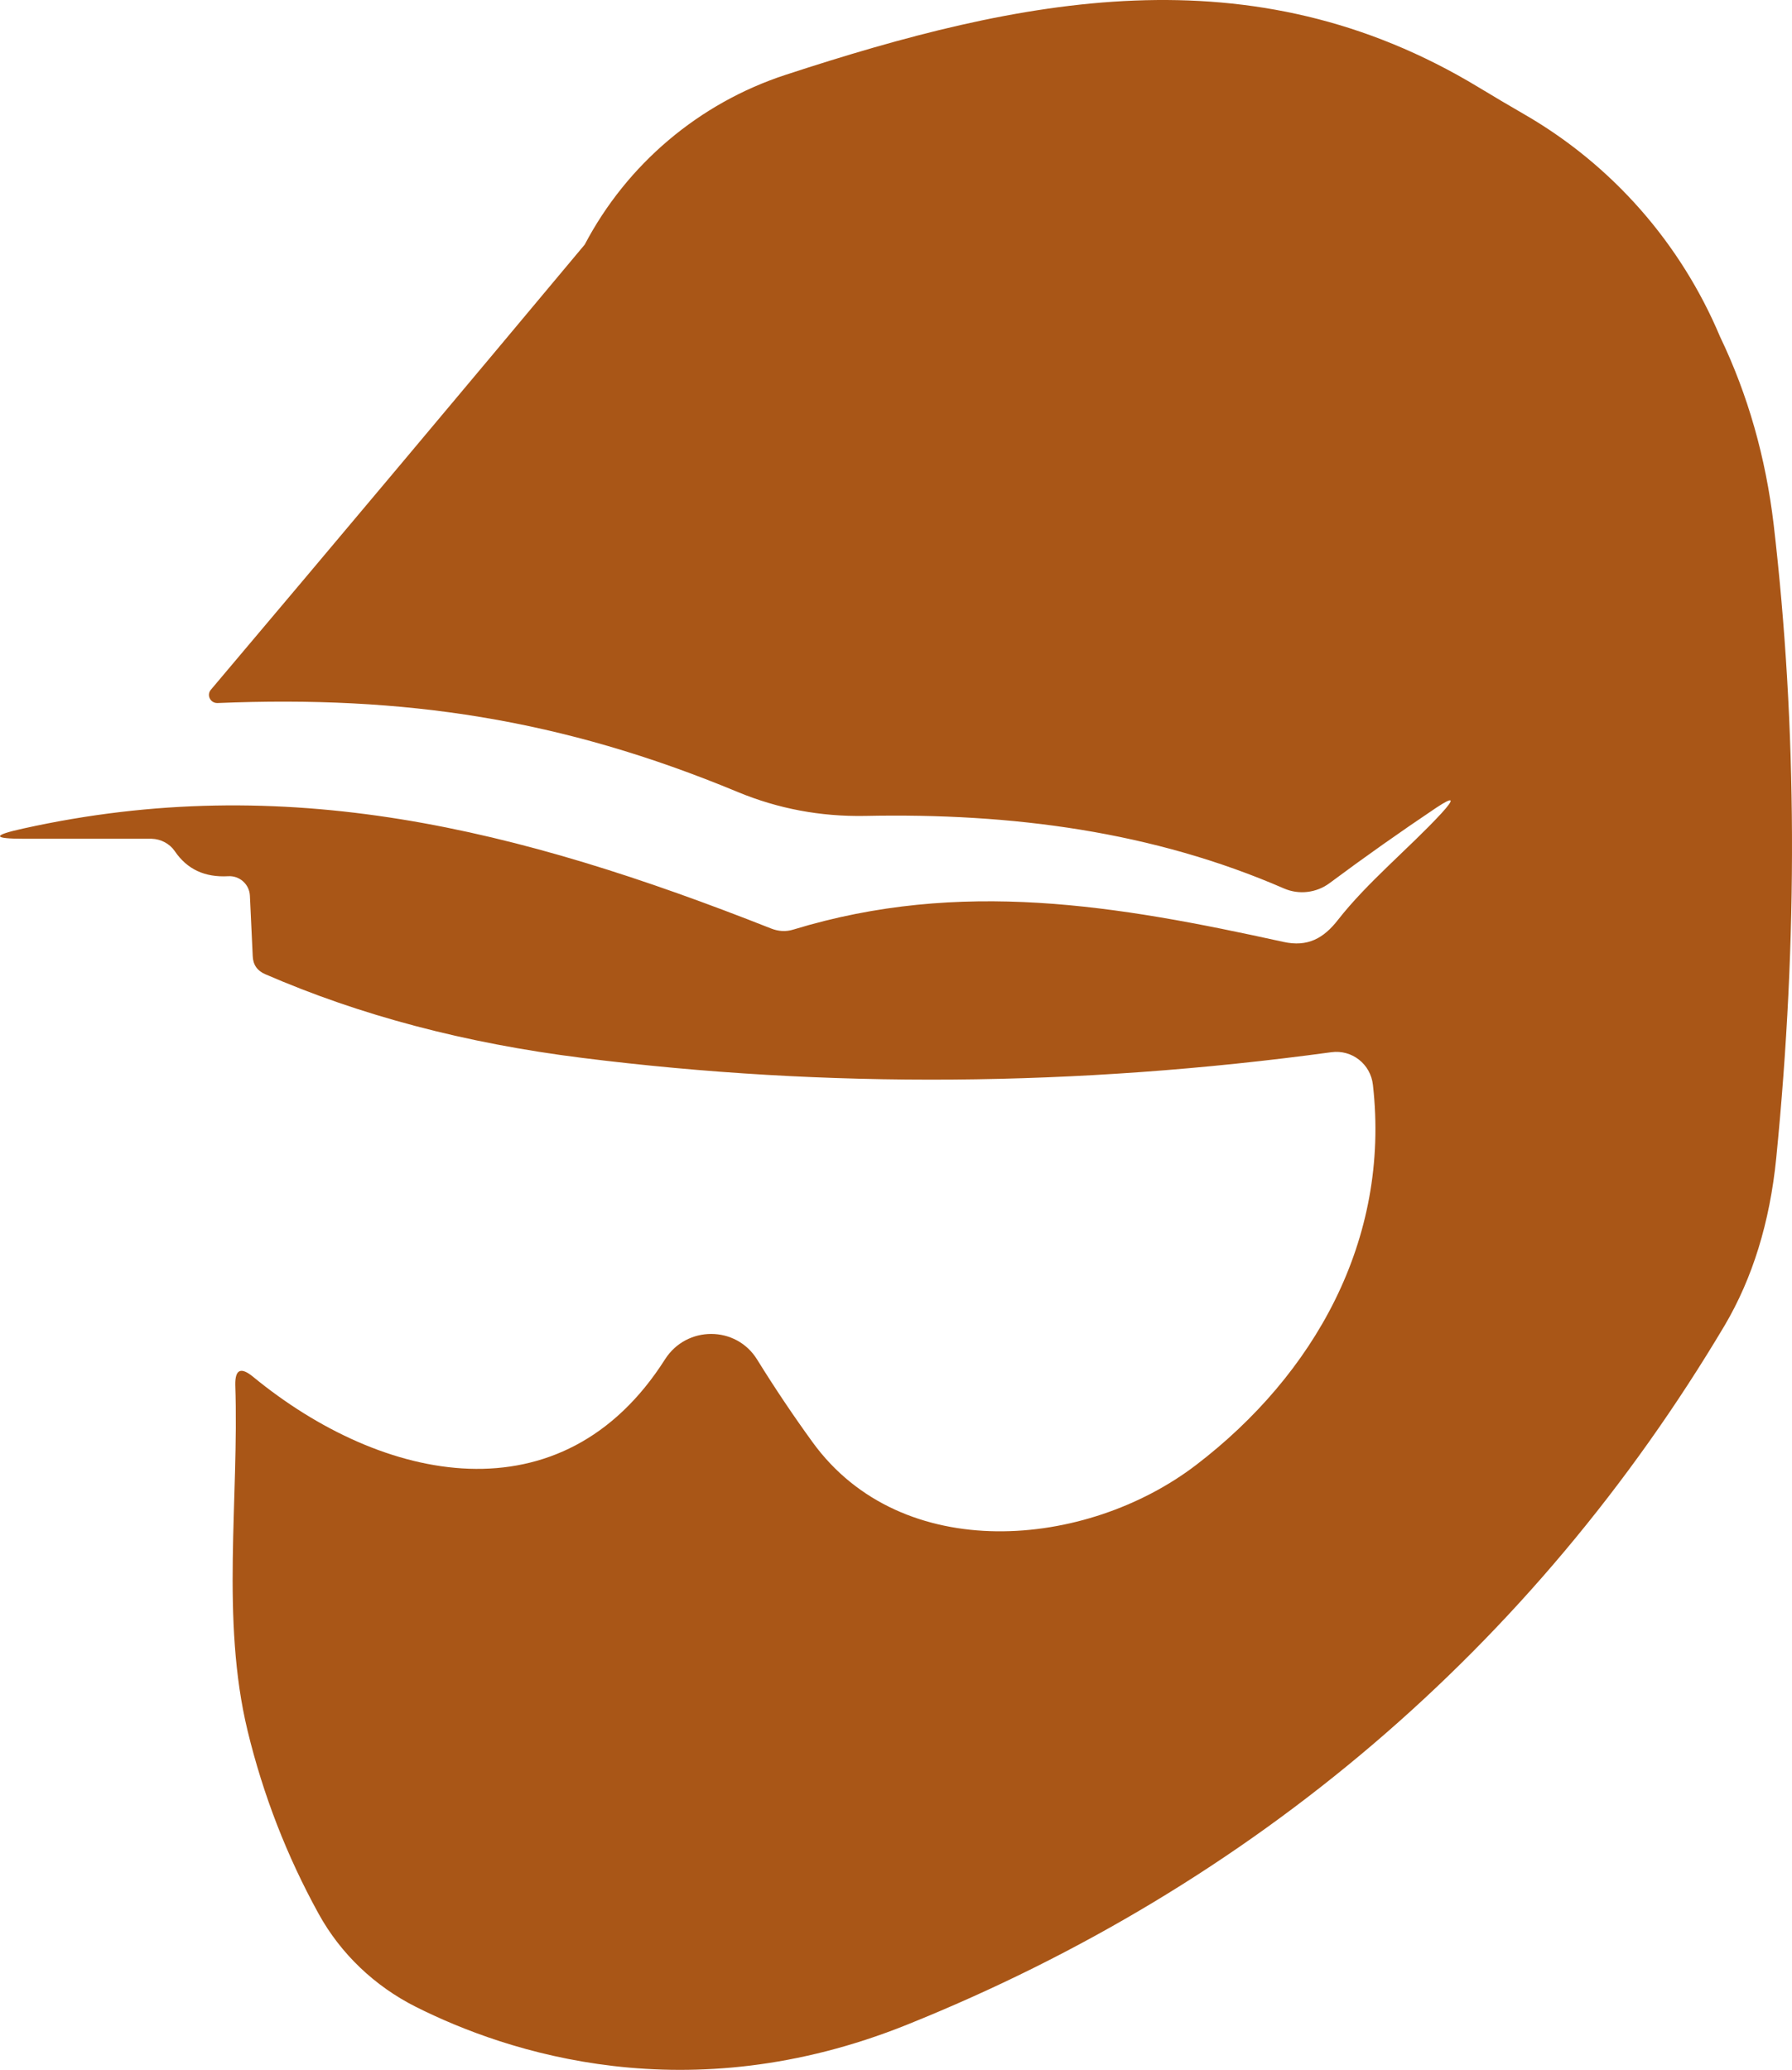 <?xml version="1.0" encoding="UTF-8"?>
<svg id="Layer_1" xmlns="http://www.w3.org/2000/svg" version="1.1" viewBox="0 0 1703.845 1968.154">
  <!-- Generator: Adobe Illustrator 29.7.1, SVG Export Plug-In . SVG Version: 2.1.1 Build 8)  -->
  <defs>
    <style>
      .st0 {
        fill: #a95617;
      }

      .st1 {
        display: none;
      }

      .st2 {
        fill: #f42121;
      }
    </style>
  </defs>
  <g id="Capa_3" class="st1">
    <rect class="st2" x="123.317" y="-126.546" width="3825.391" height="3111.652"/>
  </g>
  <g id="Capa_1">
    <path class="st0" d="M555.959,232.56c-118.803,142.22-237.362,283.466-355.433,423.248-4.39,5.122-.487,12.929,6.344,12.685,177.106-7.318,326.89,14.881,494.726,84.651,38.3,15.855,78.551,23.418,120.754,22.688,140.026-2.928,274.198,14.881,398.611,69.035,14.148,6.1,30.738,4.148,43.179-5.122,33.422-24.881,67.33-48.791,101.483-71.722,16.588-10.976,18.052-9.024,4.635,5.611-30.493,32.934-70.257,65.378-98.067,100.995-13.66,17.566-28.785,26.103-51.961,20.979-158.566-34.882-306.886-60.252-465.939-11.709-7.075,2.196-14.149,1.709-20.98-.974-241.508-95.383-462.037-150.272-711.108-95.14-30.005,6.587-29.518,9.759.975,9.759h120.999c8.781.241,17.077,4.633,21.954,11.709,11.71,17.32,28.543,25.125,50.743,23.905,10.733-.733,20.246,7.563,20.734,18.542l2.684,57.326c.244,8.294,4.39,14.15,11.953,17.322,89.772,39.03,190.035,65.622,301.031,79.524,232.727,29.275,470.331,27.568,712.572-5.365,19.516-2.683,37.325,11.222,39.521,30.981,16.831,148.32-56.597,276.148-167.838,361.286-104.652,80.259-280.051,95.629-364.944-21.468-18.053-24.881-35.617-50.984-52.693-78.55-20.004-32.445-67.086-32.445-87.578-.244-97.823,153.931-268.342,118.071-392.023,16.344-11.467-9.27-16.833-6.585-16.589,8.05,3.66,108.558-13.905,222.725,11.709,328.841,14.779,60.965,37.253,118.991,67.527,173.973,21.002,38.142,53.437,68.884,92.336,88.447,86.701,43.604,258.621,100.814,466.84,17.145h-.003c329.424-132.373,595.719-359.091,777.704-665.003,26.59-45.13,42.935-98.066,49.033-159.055,20.738-209.061,20.005-409.831-2.439-602.55-7.562-63.669-24.394-123.193-50.984-178.571h0c-37.358-88.911-102.666-163.321-186.217-211.49-14.291-8.239-28.739-16.782-43.338-25.626C1189.233-48.111,970.021-1.86,746.941,71.153c-82.223,26.911-150.709,84.837-190.983,161.407h0Z"/>
  </g>
</svg>